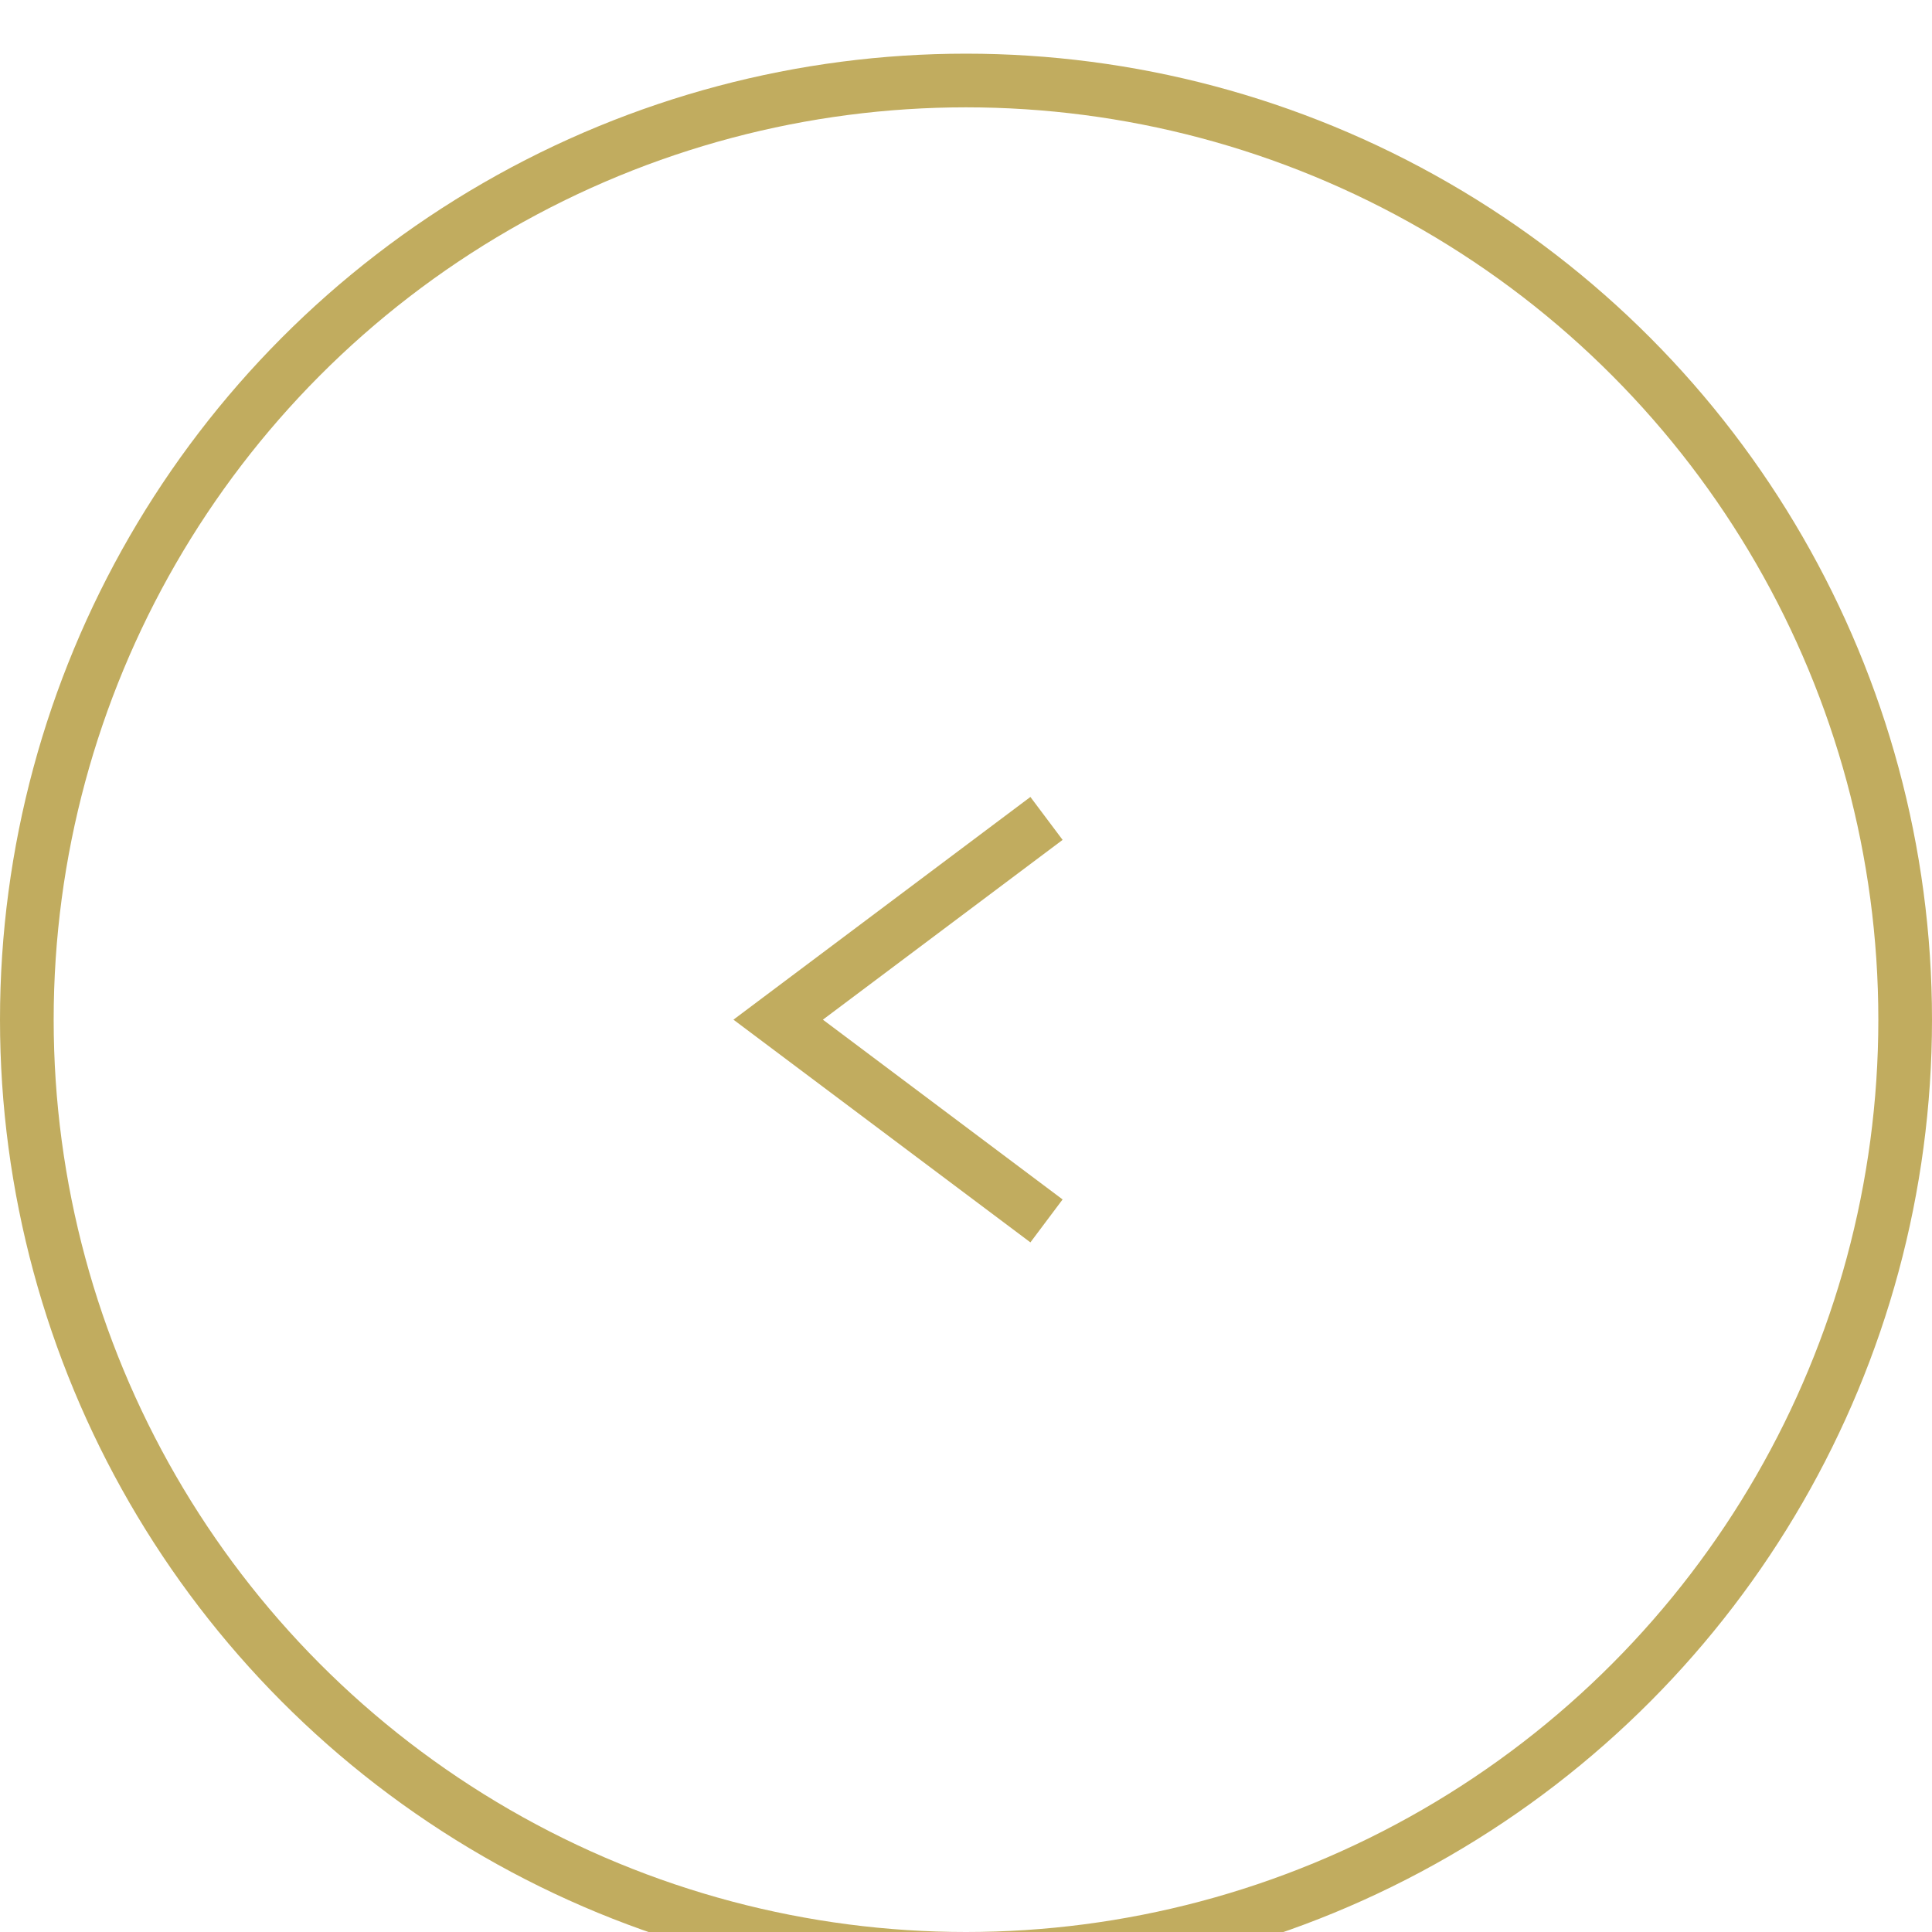<svg xmlns="http://www.w3.org/2000/svg" xmlns:xlink="http://www.w3.org/1999/xlink" width="36" height="36" viewBox="0 0 36 36"><defs><clipPath id="a"><rect width="36" height="36" transform="translate(-9054 -11204)" fill="none" stroke="#707070" stroke-width="1"/></clipPath><filter id="b" x="-1.333" y="-0.15" width="36.133" height="38.301" filterUnits="userSpaceOnUse"><feOffset dy="1" input="SourceAlpha"/><feGaussianBlur stdDeviation="5" result="c"/><feFlood flood-color="#fff" flood-opacity="0.161"/><feComposite operator="in" in2="c"/><feComposite in="SourceGraphic"/></filter><filter id="d" x="-15" y="-14" width="66" height="66" filterUnits="userSpaceOnUse"><feOffset dy="1" input="SourceAlpha"/><feGaussianBlur stdDeviation="5" result="e"/><feFlood flood-color="#fff" flood-opacity="0.161"/><feComposite operator="in" in2="e"/><feComposite in="SourceGraphic"/></filter></defs><g transform="translate(9054 11204)" clip-path="url(#a)"><g transform="translate(0.5 0.432)"><g transform="translate(-9054.5 -11204.432)"><g transform="matrix(1, 0, 0, 1, 0, 0)" filter="url(#b)"><path d="M15,6,10,9.75l5,3.75h0" transform="translate(4.5 8.25)" fill="none" stroke="#c1ac5f" stroke-width="1"/></g><g transform="matrix(1, 0, 0, 1, 0, 0)" filter="url(#d)"><g fill="none" stroke="#c1ac5f" stroke-width="1"><circle cx="18" cy="18" r="18" stroke="none"/><circle cx="18" cy="18" r="17.5" fill="none"/></g></g></g></g></g></svg>